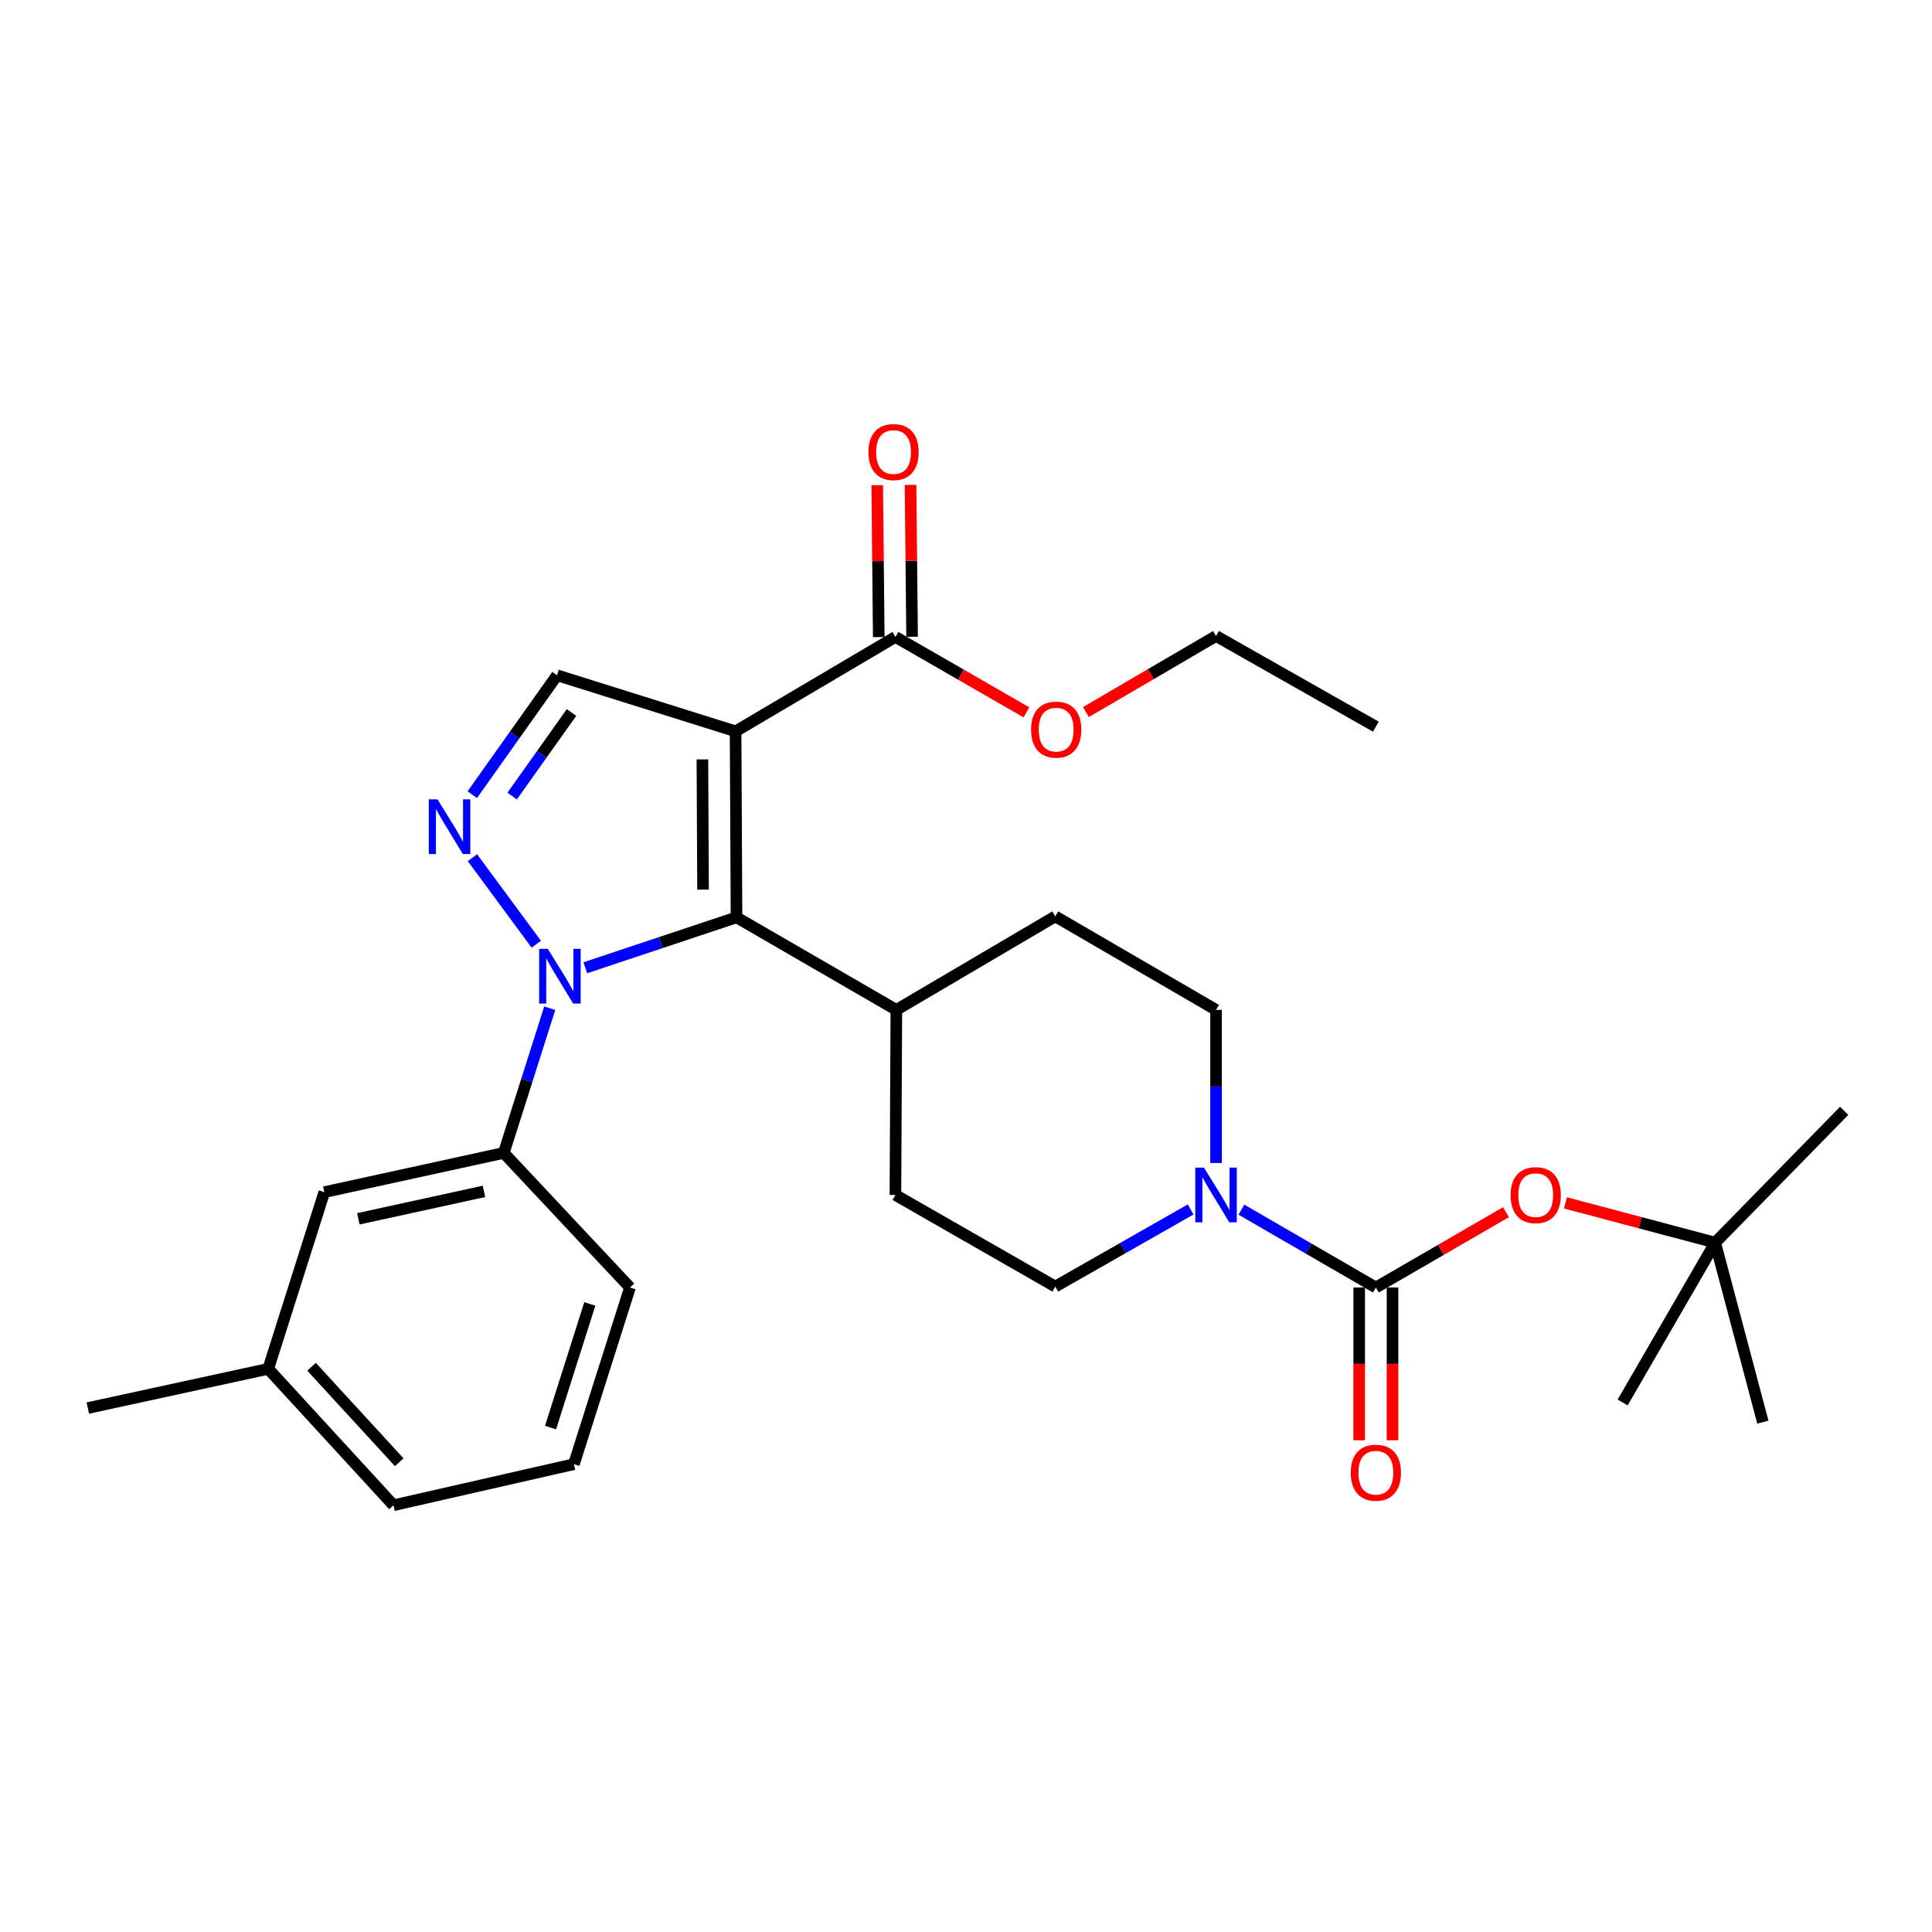 <?xml version='1.0' encoding='iso-8859-1'?>
<svg version='1.1' baseProfile='full'
              xmlns='http://www.w3.org/2000/svg'
                      xmlns:rdkit='http://www.rdkit.org/xml'
                      xmlns:xlink='http://www.w3.org/1999/xlink'
                  xml:space='preserve'
width='1000px' height='1000px' viewBox='0 0 1000 1000'>
<!-- END OF HEADER -->
<rect style='opacity:1.0;fill:#FFFFFF;stroke:none' width='1000' height='1000' x='0' y='0'> </rect>
<path class='bond-1' d='M 380.738,378.536 L 381.218,474.818' style='fill:none;fill-rule:evenodd;stroke:#000000;stroke-width:6px;stroke-linecap:butt;stroke-linejoin:miter;stroke-opacity:1' />
<path class='bond-1' d='M 363.561,393.064 L 363.896,460.461' style='fill:none;fill-rule:evenodd;stroke:#000000;stroke-width:6px;stroke-linecap:butt;stroke-linejoin:miter;stroke-opacity:1' />
<path class='bond-4' d='M 380.738,378.536 L 288.329,349.519' style='fill:none;fill-rule:evenodd;stroke:#000000;stroke-width:6px;stroke-linecap:butt;stroke-linejoin:miter;stroke-opacity:1' />
<path class='bond-6' d='M 380.738,378.536 L 463.469,329.672' style='fill:none;fill-rule:evenodd;stroke:#000000;stroke-width:6px;stroke-linecap:butt;stroke-linejoin:miter;stroke-opacity:1' />
<path class='bond-0' d='M 302.953,500.909 L 342.085,487.863' style='fill:none;fill-rule:evenodd;stroke:#0000FF;stroke-width:6px;stroke-linecap:butt;stroke-linejoin:miter;stroke-opacity:1' />
<path class='bond-0' d='M 342.085,487.863 L 381.218,474.818' style='fill:none;fill-rule:evenodd;stroke:#000000;stroke-width:6px;stroke-linecap:butt;stroke-linejoin:miter;stroke-opacity:1' />
<path class='bond-7' d='M 284.544,521.851 L 272.646,559.302' style='fill:none;fill-rule:evenodd;stroke:#0000FF;stroke-width:6px;stroke-linecap:butt;stroke-linejoin:miter;stroke-opacity:1' />
<path class='bond-7' d='M 272.646,559.302 L 260.748,596.753' style='fill:none;fill-rule:evenodd;stroke:#000000;stroke-width:6px;stroke-linecap:butt;stroke-linejoin:miter;stroke-opacity:1' />
<path class='bond-29' d='M 277.581,488.727 L 244.532,443.94' style='fill:none;fill-rule:evenodd;stroke:#0000FF;stroke-width:6px;stroke-linecap:butt;stroke-linejoin:miter;stroke-opacity:1' />
<path class='bond-9' d='M 381.218,474.818 L 463.948,522.714' style='fill:none;fill-rule:evenodd;stroke:#000000;stroke-width:6px;stroke-linecap:butt;stroke-linejoin:miter;stroke-opacity:1' />
<path class='bond-2' d='M 244.448,411.327 L 266.388,380.423' style='fill:none;fill-rule:evenodd;stroke:#0000FF;stroke-width:6px;stroke-linecap:butt;stroke-linejoin:miter;stroke-opacity:1' />
<path class='bond-2' d='M 266.388,380.423 L 288.329,349.519' style='fill:none;fill-rule:evenodd;stroke:#000000;stroke-width:6px;stroke-linecap:butt;stroke-linejoin:miter;stroke-opacity:1' />
<path class='bond-2' d='M 265.095,412.041 L 280.454,390.408' style='fill:none;fill-rule:evenodd;stroke:#0000FF;stroke-width:6px;stroke-linecap:butt;stroke-linejoin:miter;stroke-opacity:1' />
<path class='bond-2' d='M 280.454,390.408 L 295.812,368.776' style='fill:none;fill-rule:evenodd;stroke:#000000;stroke-width:6px;stroke-linecap:butt;stroke-linejoin:miter;stroke-opacity:1' />
<path class='bond-3' d='M 712.141,666.413 L 677.345,646.266' style='fill:none;fill-rule:evenodd;stroke:#000000;stroke-width:6px;stroke-linecap:butt;stroke-linejoin:miter;stroke-opacity:1' />
<path class='bond-3' d='M 677.345,646.266 L 642.549,626.119' style='fill:none;fill-rule:evenodd;stroke:#0000FF;stroke-width:6px;stroke-linecap:butt;stroke-linejoin:miter;stroke-opacity:1' />
<path class='bond-8' d='M 712.141,666.413 L 745.816,646.919' style='fill:none;fill-rule:evenodd;stroke:#000000;stroke-width:6px;stroke-linecap:butt;stroke-linejoin:miter;stroke-opacity:1' />
<path class='bond-8' d='M 745.816,646.919 L 779.491,627.425' style='fill:none;fill-rule:evenodd;stroke:#FF0000;stroke-width:6px;stroke-linecap:butt;stroke-linejoin:miter;stroke-opacity:1' />
<path class='bond-10' d='M 703.516,666.413 L 703.516,705.942' style='fill:none;fill-rule:evenodd;stroke:#000000;stroke-width:6px;stroke-linecap:butt;stroke-linejoin:miter;stroke-opacity:1' />
<path class='bond-10' d='M 703.516,705.942 L 703.516,745.472' style='fill:none;fill-rule:evenodd;stroke:#FF0000;stroke-width:6px;stroke-linecap:butt;stroke-linejoin:miter;stroke-opacity:1' />
<path class='bond-10' d='M 720.766,666.413 L 720.766,705.942' style='fill:none;fill-rule:evenodd;stroke:#000000;stroke-width:6px;stroke-linecap:butt;stroke-linejoin:miter;stroke-opacity:1' />
<path class='bond-10' d='M 720.766,705.942 L 720.766,745.472' style='fill:none;fill-rule:evenodd;stroke:#FF0000;stroke-width:6px;stroke-linecap:butt;stroke-linejoin:miter;stroke-opacity:1' />
<path class='bond-5' d='M 616.286,625.999 L 581.248,645.962' style='fill:none;fill-rule:evenodd;stroke:#0000FF;stroke-width:6px;stroke-linecap:butt;stroke-linejoin:miter;stroke-opacity:1' />
<path class='bond-5' d='M 581.248,645.962 L 546.21,665.924' style='fill:none;fill-rule:evenodd;stroke:#000000;stroke-width:6px;stroke-linecap:butt;stroke-linejoin:miter;stroke-opacity:1' />
<path class='bond-30' d='M 629.42,601.961 L 629.42,562.338' style='fill:none;fill-rule:evenodd;stroke:#0000FF;stroke-width:6px;stroke-linecap:butt;stroke-linejoin:miter;stroke-opacity:1' />
<path class='bond-30' d='M 629.42,562.338 L 629.42,522.714' style='fill:none;fill-rule:evenodd;stroke:#000000;stroke-width:6px;stroke-linecap:butt;stroke-linejoin:miter;stroke-opacity:1' />
<path class='bond-14' d='M 472.094,329.585 L 471.696,290.276' style='fill:none;fill-rule:evenodd;stroke:#000000;stroke-width:6px;stroke-linecap:butt;stroke-linejoin:miter;stroke-opacity:1' />
<path class='bond-14' d='M 471.696,290.276 L 471.299,250.966' style='fill:none;fill-rule:evenodd;stroke:#FF0000;stroke-width:6px;stroke-linecap:butt;stroke-linejoin:miter;stroke-opacity:1' />
<path class='bond-14' d='M 454.845,329.759 L 454.448,290.45' style='fill:none;fill-rule:evenodd;stroke:#000000;stroke-width:6px;stroke-linecap:butt;stroke-linejoin:miter;stroke-opacity:1' />
<path class='bond-14' d='M 454.448,290.45 L 454.05,251.14' style='fill:none;fill-rule:evenodd;stroke:#FF0000;stroke-width:6px;stroke-linecap:butt;stroke-linejoin:miter;stroke-opacity:1' />
<path class='bond-18' d='M 463.469,329.672 L 497.374,349.192' style='fill:none;fill-rule:evenodd;stroke:#000000;stroke-width:6px;stroke-linecap:butt;stroke-linejoin:miter;stroke-opacity:1' />
<path class='bond-18' d='M 497.374,349.192 L 531.279,368.712' style='fill:none;fill-rule:evenodd;stroke:#FF0000;stroke-width:6px;stroke-linecap:butt;stroke-linejoin:miter;stroke-opacity:1' />
<path class='bond-13' d='M 260.748,596.753 L 167.859,617.05' style='fill:none;fill-rule:evenodd;stroke:#000000;stroke-width:6px;stroke-linecap:butt;stroke-linejoin:miter;stroke-opacity:1' />
<path class='bond-13' d='M 250.497,616.65 L 185.475,630.858' style='fill:none;fill-rule:evenodd;stroke:#000000;stroke-width:6px;stroke-linecap:butt;stroke-linejoin:miter;stroke-opacity:1' />
<path class='bond-20' d='M 260.748,596.753 L 326.076,666.413' style='fill:none;fill-rule:evenodd;stroke:#000000;stroke-width:6px;stroke-linecap:butt;stroke-linejoin:miter;stroke-opacity:1' />
<path class='bond-15' d='M 810.284,622.607 L 849.027,632.895' style='fill:none;fill-rule:evenodd;stroke:#FF0000;stroke-width:6px;stroke-linecap:butt;stroke-linejoin:miter;stroke-opacity:1' />
<path class='bond-15' d='M 849.027,632.895 L 887.77,643.183' style='fill:none;fill-rule:evenodd;stroke:#000000;stroke-width:6px;stroke-linecap:butt;stroke-linejoin:miter;stroke-opacity:1' />
<path class='bond-16' d='M 463.948,522.714 L 546.21,474.319' style='fill:none;fill-rule:evenodd;stroke:#000000;stroke-width:6px;stroke-linecap:butt;stroke-linejoin:miter;stroke-opacity:1' />
<path class='bond-17' d='M 463.948,522.714 L 463.469,618.516' style='fill:none;fill-rule:evenodd;stroke:#000000;stroke-width:6px;stroke-linecap:butt;stroke-linejoin:miter;stroke-opacity:1' />
<path class='bond-11' d='M 546.21,665.924 L 463.469,618.516' style='fill:none;fill-rule:evenodd;stroke:#000000;stroke-width:6px;stroke-linecap:butt;stroke-linejoin:miter;stroke-opacity:1' />
<path class='bond-12' d='M 629.42,522.714 L 546.21,474.319' style='fill:none;fill-rule:evenodd;stroke:#000000;stroke-width:6px;stroke-linecap:butt;stroke-linejoin:miter;stroke-opacity:1' />
<path class='bond-19' d='M 167.859,617.05 L 138.832,708.511' style='fill:none;fill-rule:evenodd;stroke:#000000;stroke-width:6px;stroke-linecap:butt;stroke-linejoin:miter;stroke-opacity:1' />
<path class='bond-22' d='M 887.77,643.183 L 839.874,725.914' style='fill:none;fill-rule:evenodd;stroke:#000000;stroke-width:6px;stroke-linecap:butt;stroke-linejoin:miter;stroke-opacity:1' />
<path class='bond-23' d='M 887.77,643.183 L 912.456,736.101' style='fill:none;fill-rule:evenodd;stroke:#000000;stroke-width:6px;stroke-linecap:butt;stroke-linejoin:miter;stroke-opacity:1' />
<path class='bond-24' d='M 887.77,643.183 L 954.545,574.961' style='fill:none;fill-rule:evenodd;stroke:#000000;stroke-width:6px;stroke-linecap:butt;stroke-linejoin:miter;stroke-opacity:1' />
<path class='bond-26' d='M 562.075,368.575 L 595.748,348.884' style='fill:none;fill-rule:evenodd;stroke:#FF0000;stroke-width:6px;stroke-linecap:butt;stroke-linejoin:miter;stroke-opacity:1' />
<path class='bond-26' d='M 595.748,348.884 L 629.42,329.193' style='fill:none;fill-rule:evenodd;stroke:#000000;stroke-width:6px;stroke-linecap:butt;stroke-linejoin:miter;stroke-opacity:1' />
<path class='bond-27' d='M 138.832,708.511 L 45.455,728.808' style='fill:none;fill-rule:evenodd;stroke:#000000;stroke-width:6px;stroke-linecap:butt;stroke-linejoin:miter;stroke-opacity:1' />
<path class='bond-31' d='M 138.832,708.511 L 203.662,779.119' style='fill:none;fill-rule:evenodd;stroke:#000000;stroke-width:6px;stroke-linecap:butt;stroke-linejoin:miter;stroke-opacity:1' />
<path class='bond-31' d='M 161.263,707.436 L 206.644,756.862' style='fill:none;fill-rule:evenodd;stroke:#000000;stroke-width:6px;stroke-linecap:butt;stroke-linejoin:miter;stroke-opacity:1' />
<path class='bond-21' d='M 326.076,666.413 L 297.049,757.855' style='fill:none;fill-rule:evenodd;stroke:#000000;stroke-width:6px;stroke-linecap:butt;stroke-linejoin:miter;stroke-opacity:1' />
<path class='bond-21' d='M 305.281,674.91 L 284.962,738.919' style='fill:none;fill-rule:evenodd;stroke:#000000;stroke-width:6px;stroke-linecap:butt;stroke-linejoin:miter;stroke-opacity:1' />
<path class='bond-25' d='M 297.049,757.855 L 203.662,779.119' style='fill:none;fill-rule:evenodd;stroke:#000000;stroke-width:6px;stroke-linecap:butt;stroke-linejoin:miter;stroke-opacity:1' />
<path class='bond-28' d='M 629.42,329.193 L 712.141,376.121' style='fill:none;fill-rule:evenodd;stroke:#000000;stroke-width:6px;stroke-linecap:butt;stroke-linejoin:miter;stroke-opacity:1' />
<path  class='atom-1' d='M 283.544 491.132
L 292.824 506.132
Q 293.744 507.612, 295.224 510.292
Q 296.704 512.972, 296.784 513.132
L 296.784 491.132
L 300.544 491.132
L 300.544 519.452
L 296.664 519.452
L 286.704 503.052
Q 285.544 501.132, 284.304 498.932
Q 283.104 496.732, 282.744 496.052
L 282.744 519.452
L 279.064 519.452
L 279.064 491.132
L 283.544 491.132
' fill='#0000FF'/>
<path  class='atom-3' d='M 226.429 413.729
L 235.709 428.729
Q 236.629 430.209, 238.109 432.889
Q 239.589 435.569, 239.669 435.729
L 239.669 413.729
L 243.429 413.729
L 243.429 442.049
L 239.549 442.049
L 229.589 425.649
Q 228.429 423.729, 227.189 421.529
Q 225.989 419.329, 225.629 418.649
L 225.629 442.049
L 221.949 442.049
L 221.949 413.729
L 226.429 413.729
' fill='#0000FF'/>
<path  class='atom-6' d='M 623.16 604.356
L 632.44 619.356
Q 633.36 620.836, 634.84 623.516
Q 636.32 626.196, 636.4 626.356
L 636.4 604.356
L 640.16 604.356
L 640.16 632.676
L 636.28 632.676
L 626.32 616.276
Q 625.16 614.356, 623.92 612.156
Q 622.72 609.956, 622.36 609.276
L 622.36 632.676
L 618.68 632.676
L 618.68 604.356
L 623.16 604.356
' fill='#0000FF'/>
<path  class='atom-9' d='M 781.881 618.596
Q 781.881 611.796, 785.241 607.996
Q 788.601 604.196, 794.881 604.196
Q 801.161 604.196, 804.521 607.996
Q 807.881 611.796, 807.881 618.596
Q 807.881 625.476, 804.481 629.396
Q 801.081 633.276, 794.881 633.276
Q 788.641 633.276, 785.241 629.396
Q 781.881 625.516, 781.881 618.596
M 794.881 630.076
Q 799.201 630.076, 801.521 627.196
Q 803.881 624.276, 803.881 618.596
Q 803.881 613.036, 801.521 610.236
Q 799.201 607.396, 794.881 607.396
Q 790.561 607.396, 788.201 610.196
Q 785.881 612.996, 785.881 618.596
Q 785.881 624.316, 788.201 627.196
Q 790.561 630.076, 794.881 630.076
' fill='#FF0000'/>
<path  class='atom-11' d='M 699.141 762.266
Q 699.141 755.466, 702.501 751.666
Q 705.861 747.866, 712.141 747.866
Q 718.421 747.866, 721.781 751.666
Q 725.141 755.466, 725.141 762.266
Q 725.141 769.146, 721.741 773.066
Q 718.341 776.946, 712.141 776.946
Q 705.901 776.946, 702.501 773.066
Q 699.141 769.186, 699.141 762.266
M 712.141 773.746
Q 716.461 773.746, 718.781 770.866
Q 721.141 767.946, 721.141 762.266
Q 721.141 756.706, 718.781 753.906
Q 716.461 751.066, 712.141 751.066
Q 707.821 751.066, 705.461 753.866
Q 703.141 756.666, 703.141 762.266
Q 703.141 767.986, 705.461 770.866
Q 707.821 773.746, 712.141 773.746
' fill='#FF0000'/>
<path  class='atom-15' d='M 449.501 233.979
Q 449.501 227.179, 452.861 223.379
Q 456.221 219.579, 462.501 219.579
Q 468.781 219.579, 472.141 223.379
Q 475.501 227.179, 475.501 233.979
Q 475.501 240.859, 472.101 244.779
Q 468.701 248.659, 462.501 248.659
Q 456.261 248.659, 452.861 244.779
Q 449.501 240.899, 449.501 233.979
M 462.501 245.459
Q 466.821 245.459, 469.141 242.579
Q 471.501 239.659, 471.501 233.979
Q 471.501 228.419, 469.141 225.619
Q 466.821 222.779, 462.501 222.779
Q 458.181 222.779, 455.821 225.579
Q 453.501 228.379, 453.501 233.979
Q 453.501 239.699, 455.821 242.579
Q 458.181 245.459, 462.501 245.459
' fill='#FF0000'/>
<path  class='atom-19' d='M 533.679 377.658
Q 533.679 370.858, 537.039 367.058
Q 540.399 363.258, 546.679 363.258
Q 552.959 363.258, 556.319 367.058
Q 559.679 370.858, 559.679 377.658
Q 559.679 384.538, 556.279 388.458
Q 552.879 392.338, 546.679 392.338
Q 540.439 392.338, 537.039 388.458
Q 533.679 384.578, 533.679 377.658
M 546.679 389.138
Q 550.999 389.138, 553.319 386.258
Q 555.679 383.338, 555.679 377.658
Q 555.679 372.098, 553.319 369.298
Q 550.999 366.458, 546.679 366.458
Q 542.359 366.458, 539.999 369.258
Q 537.679 372.058, 537.679 377.658
Q 537.679 383.378, 539.999 386.258
Q 542.359 389.138, 546.679 389.138
' fill='#FF0000'/>
</svg>
